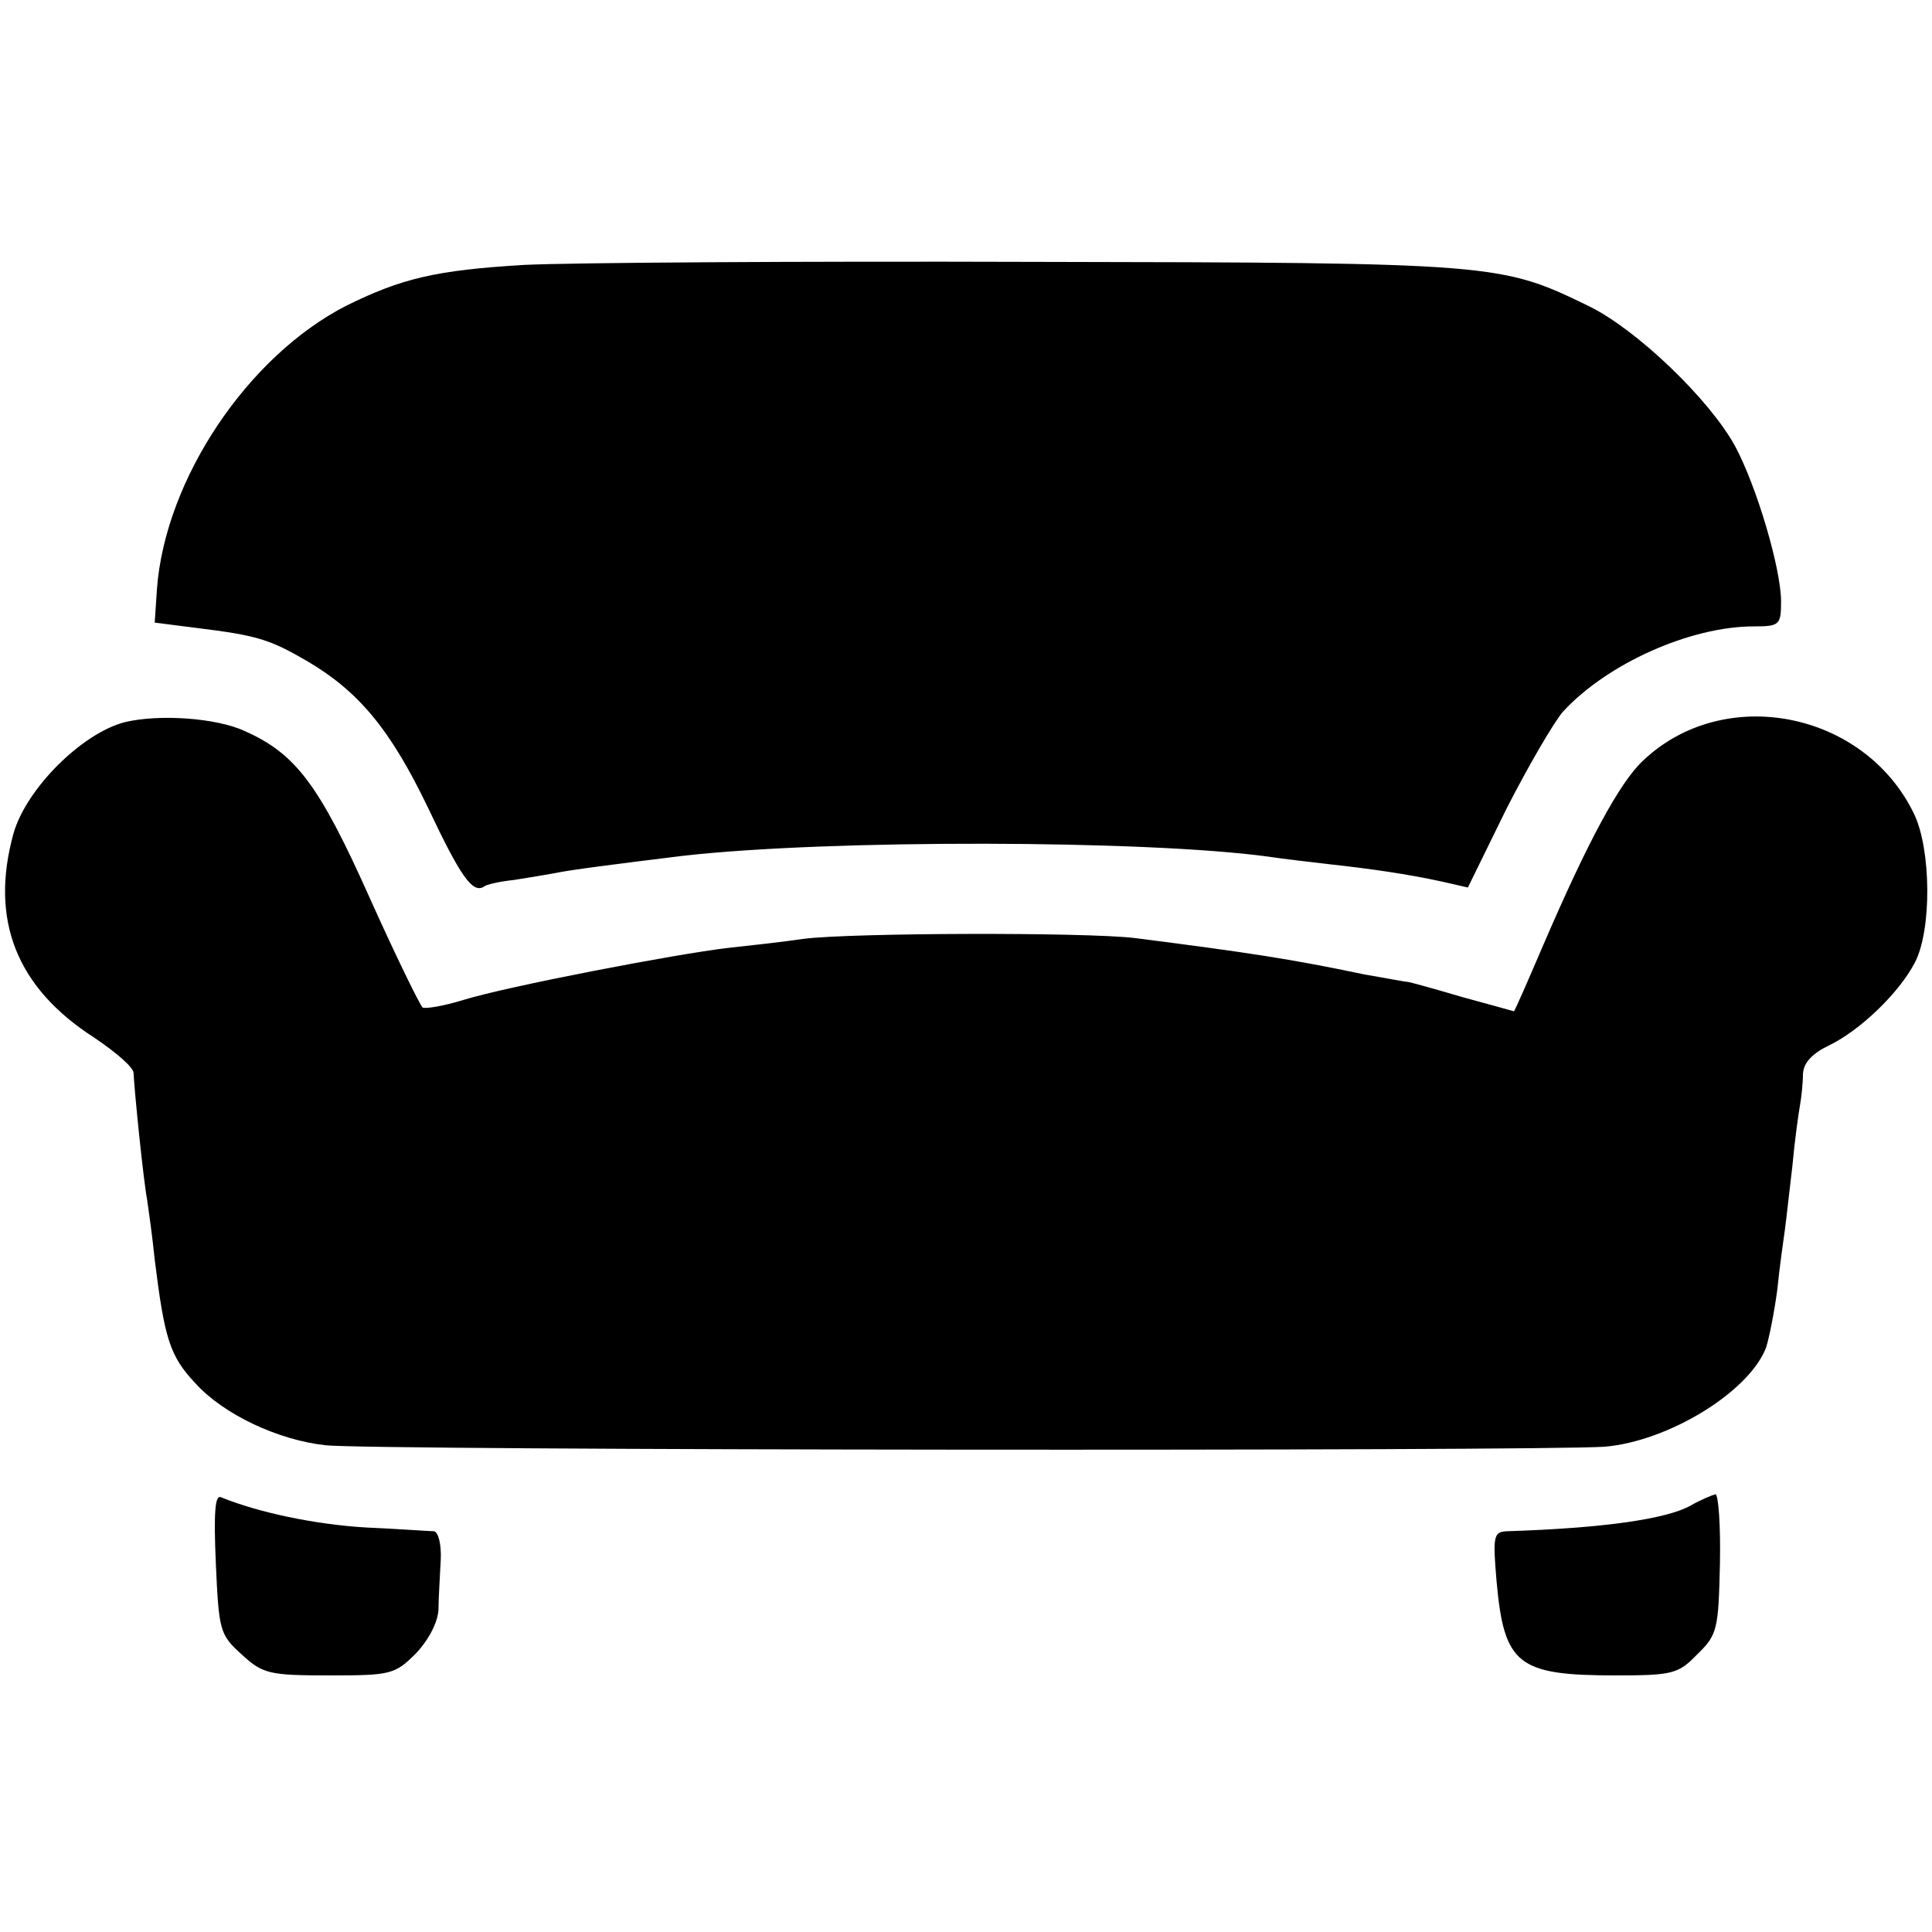 <?xml version="1.0" standalone="no"?>
<!DOCTYPE svg PUBLIC "-//W3C//DTD SVG 20010904//EN"
 "http://www.w3.org/TR/2001/REC-SVG-20010904/DTD/svg10.dtd">
<svg version="1.0" xmlns="http://www.w3.org/2000/svg"
 width="256pt" height="256pt" viewBox="0 0 256 256"
 preserveAspectRatio="xMidYMid meet">
<g transform="translate(0,256) scale(0.1,-0.1)"
fill="#000000" stroke="none">
<path d="M695 2209 c-118 -7 -163 -18 -236 -54 -131 -67 -240 -230 -251 -375
l-3 -45 55 -7 c81 -10 97 -15 147 -44 68 -40 110 -90 160 -194 43 -91 59 -114
74 -105 3 3 21 7 40 9 19 3 43 7 54 9 18 4 80 12 170 23 194 22 613 21 775 -1
19 -3 55 -7 80 -10 55 -6 104 -13 150 -23 l35 -8 51 104 c29 57 63 115 75 129
59 64 169 113 253 113 34 0 36 2 36 33 0 43 -32 152 -61 206 -34 62 -130 154
-193 185 -117 57 -122 58 -736 59 -311 1 -614 -1 -675 -4z"/>
<path d="M165 1603 c-57 -15 -130 -88 -147 -147 -32 -115 4 -205 107 -271 28
-19 52 -39 52 -47 1 -23 13 -142 18 -168 2 -14 7 -49 10 -79 13 -105 20 -128
54 -164 37 -41 109 -75 172 -82 56 -7 1605 -8 1695 -2 84 7 191 72 214 131 4
12 11 47 15 77 3 30 8 65 10 79 2 14 6 52 10 85 3 33 8 69 10 80 2 11 4 30 4
42 1 15 12 27 35 38 41 20 92 69 113 109 23 43 22 151 -1 198 -66 136 -252
172 -359 70 -31 -29 -73 -107 -132 -244 -21 -49 -38 -88 -39 -88 0 0 -32 9
-69 19 -37 11 -70 20 -72 20 -3 0 -29 5 -58 10 -95 20 -154 29 -303 48 -66 8
-377 7 -439 -1 -27 -4 -72 -9 -100 -12 -69 -8 -293 -51 -351 -69 -26 -8 -50
-12 -54 -10 -3 2 -35 67 -70 145 -67 150 -98 191 -165 221 -38 18 -115 23
-160 12z"/>
<path d="M286 488 c4 -88 5 -94 34 -120 28 -26 37 -28 116 -28 81 0 87 1 115
29 17 18 29 41 30 58 0 15 2 45 3 66 1 20 -3 37 -9 38 -5 0 -46 3 -90 5 -68 4
-143 20 -192 40 -8 4 -10 -19 -7 -88z"/>
<path d="M2240 565 c-32 -18 -117 -30 -244 -34 -17 -1 -18 -7 -13 -66 10 -111
28 -125 158 -125 75 0 83 2 108 28 27 26 28 34 30 120 1 51 -2 92 -6 92 -4 -1
-19 -7 -33 -15z"/>
</g>
</svg>
